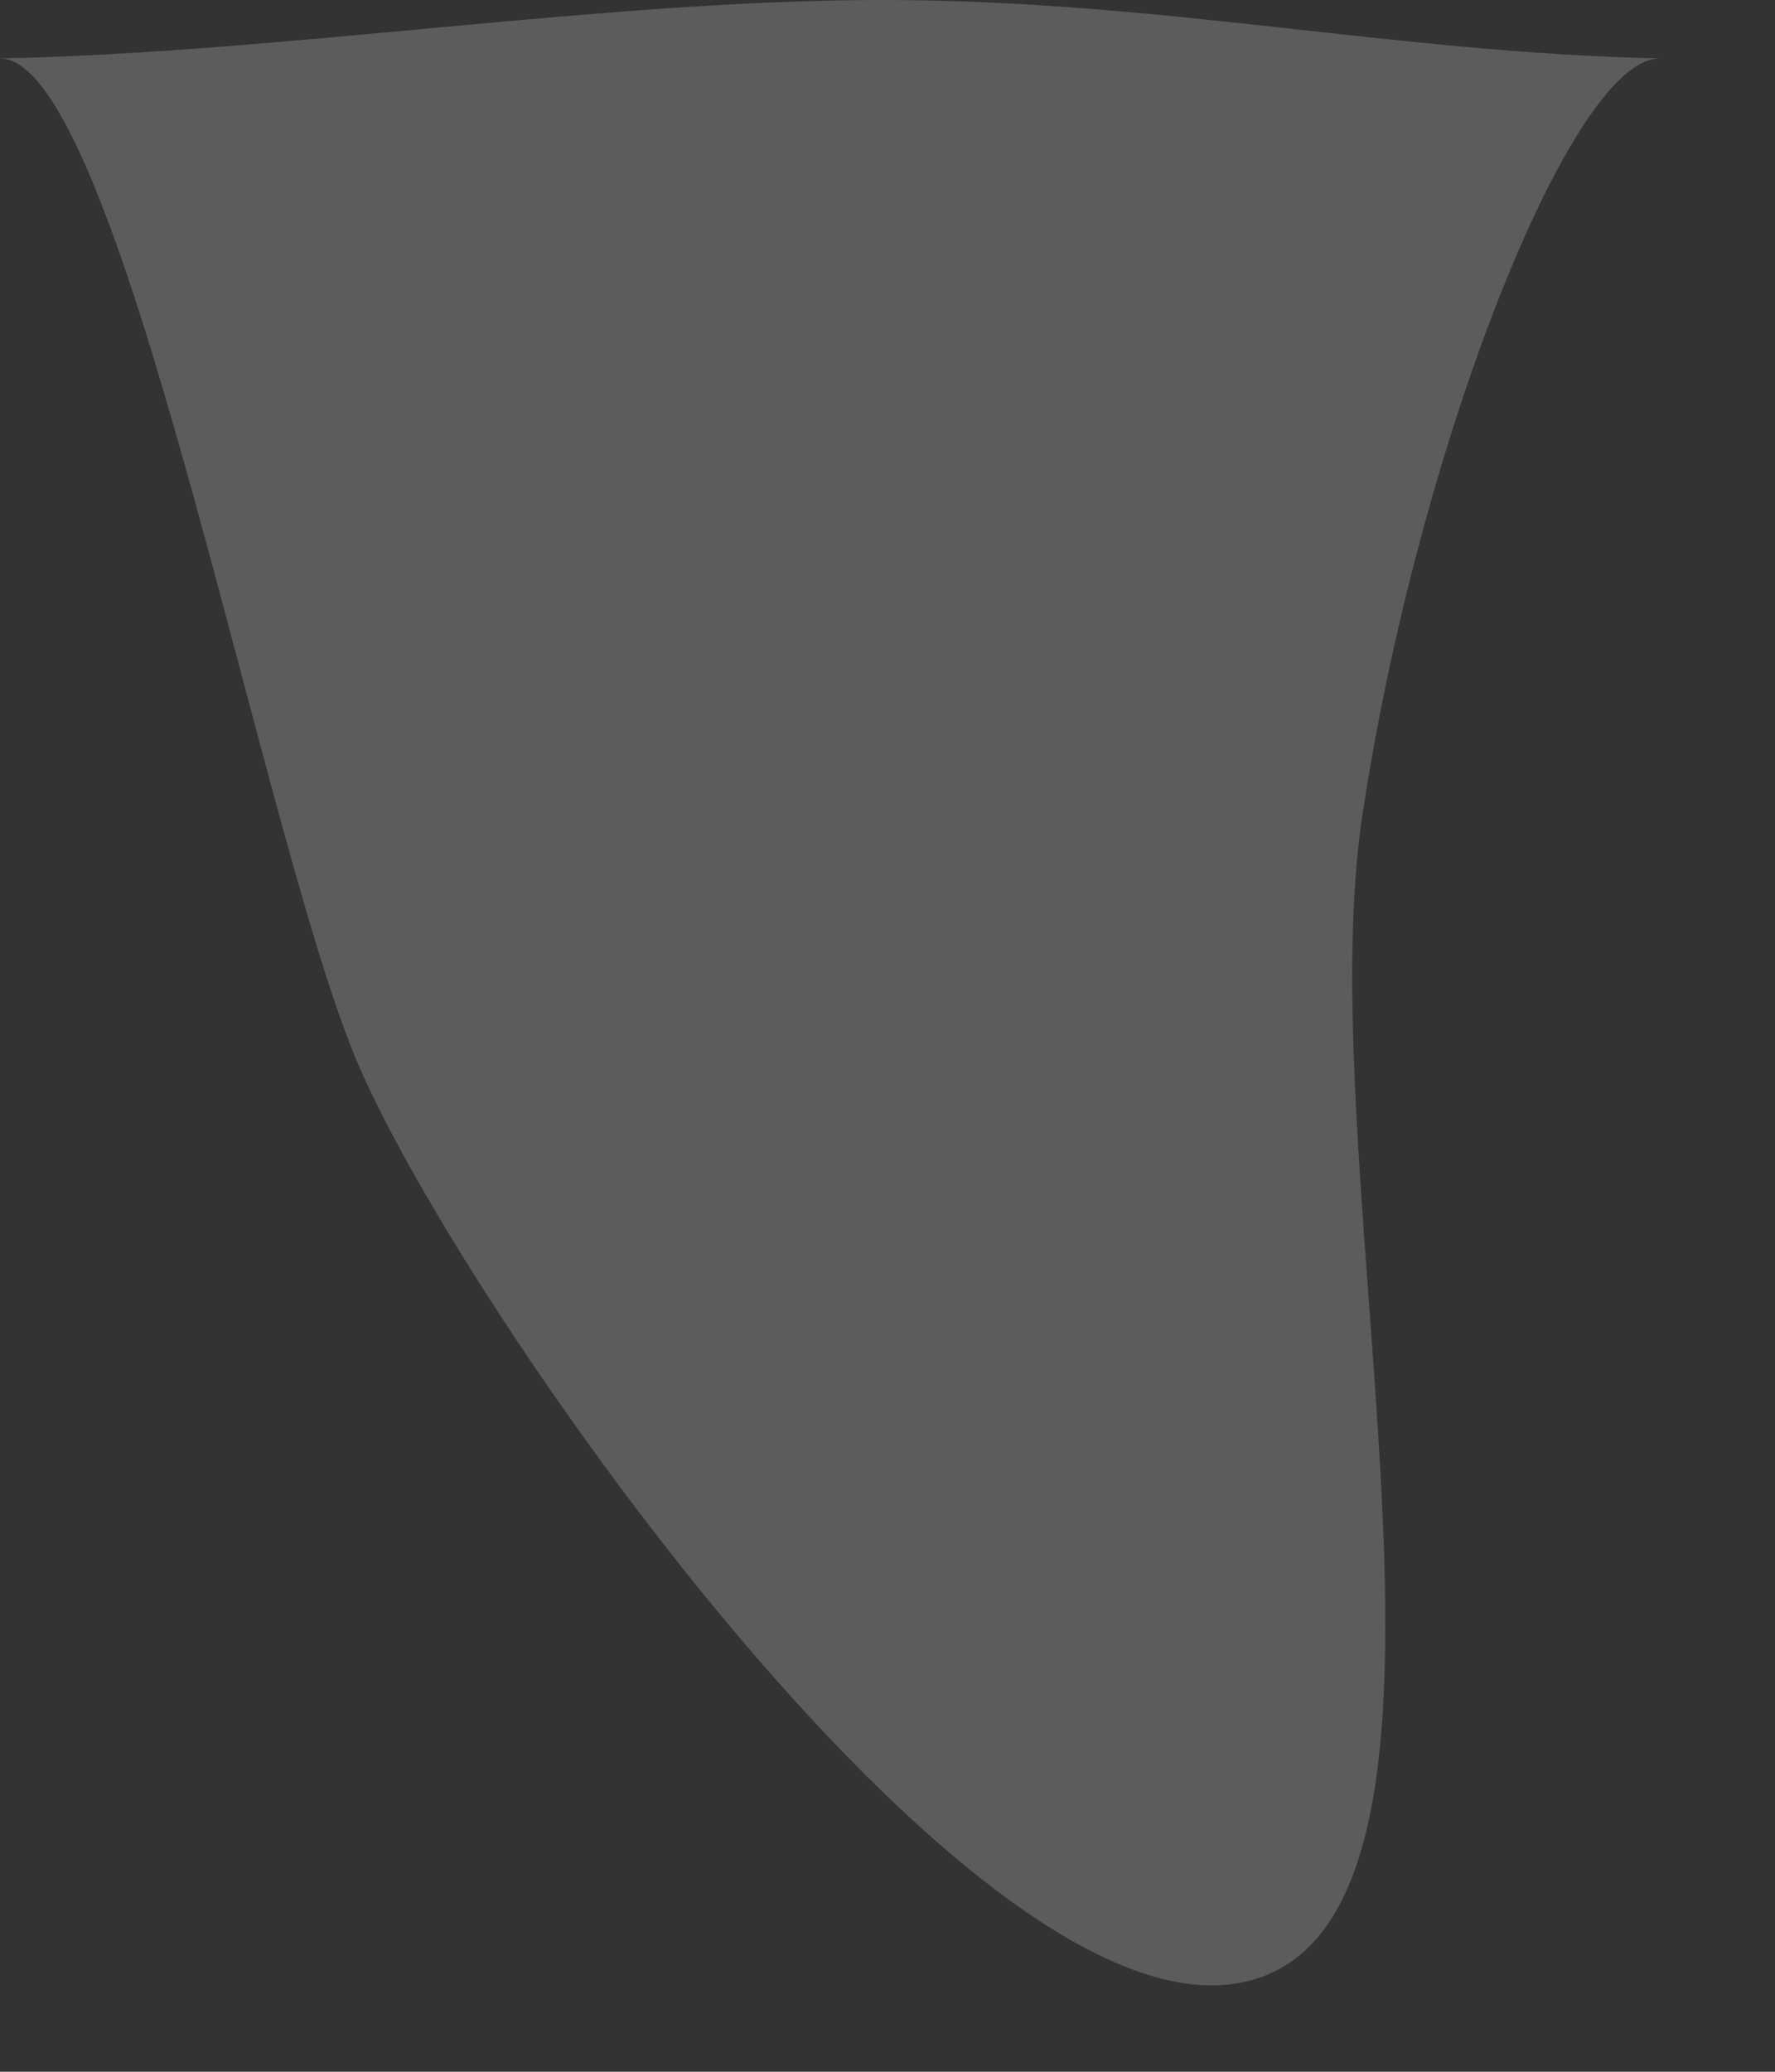 <?xml version="1.0" encoding="utf-8"?>
<svg xmlns="http://www.w3.org/2000/svg" fill="none" height="100%" overflow="visible" preserveAspectRatio="none" style="display: block;" viewBox="0 0 12 14" width="100%">
<rect x="0" y="0" width="12" height="14" fill="#333333" stroke="none"/>
<g id="Vector" opacity="0.2" style="mix-blend-mode:overlay">
<path d="M2.394 7.126C3.047 8.731 6.528 13.74 8.378 13.4C10.228 13.059 8.84 8.014 9.207 5.534C9.575 3.054 10.618 0.395 11.219 0.395C9.427 0.356 7.841 0 5.964 0C4.087 0 1.92 0.356 0 0.395C0.806 0.395 1.74 5.522 2.394 7.126Z" fill="white"/>
</g>
</svg>